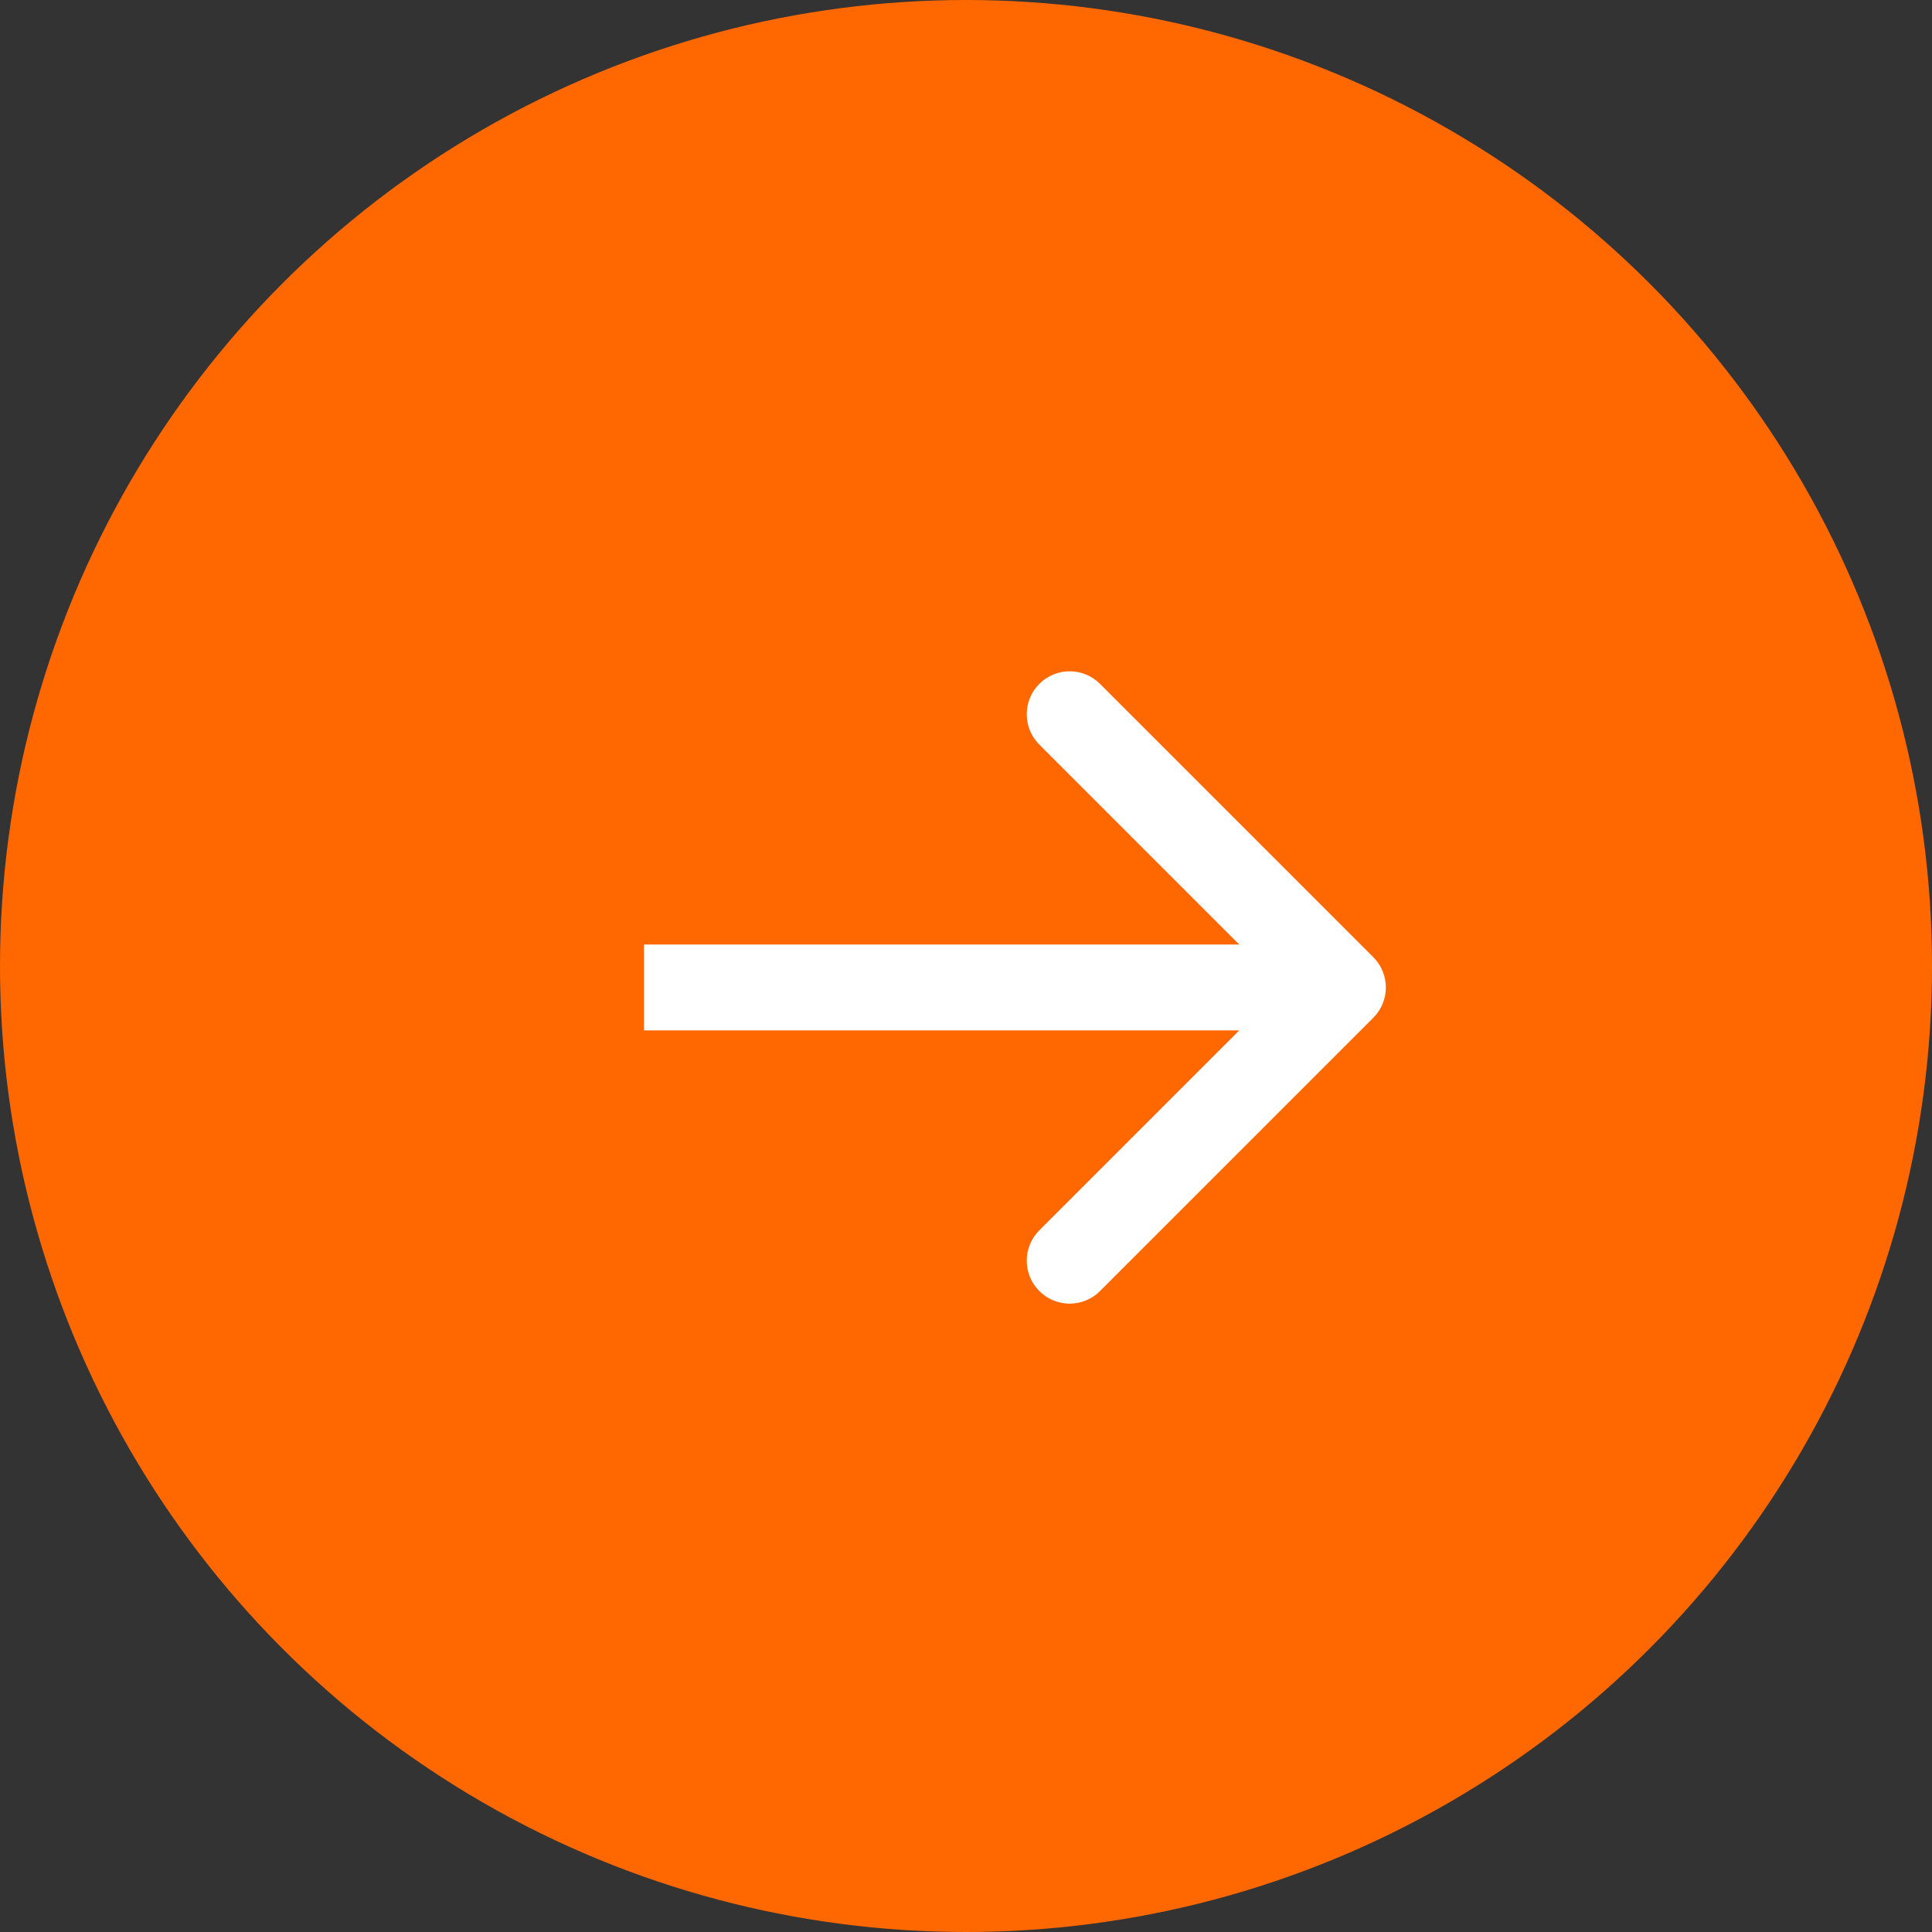 <?xml version="1.0" encoding="UTF-8"?> <svg xmlns="http://www.w3.org/2000/svg" width="45" height="45" viewBox="0 0 45 45" fill="none"><rect x="0" y="0" width="45" height="45" fill="#333333" stroke="none"/><circle cx="22.5" cy="22.5" r="22.5" fill="#FF6800"></circle><path d="M31.986 23.707C32.377 23.317 32.377 22.683 31.986 22.293L25.622 15.929C25.231 15.538 24.598 15.538 24.208 15.929C23.817 16.32 23.817 16.953 24.208 17.343L29.865 23L24.208 28.657C23.817 29.047 23.817 29.68 24.208 30.071C24.598 30.462 25.231 30.462 25.622 30.071L31.986 23.707ZM15 23V24H31.279V23V22H15V23Z" fill="white"></path></svg> 